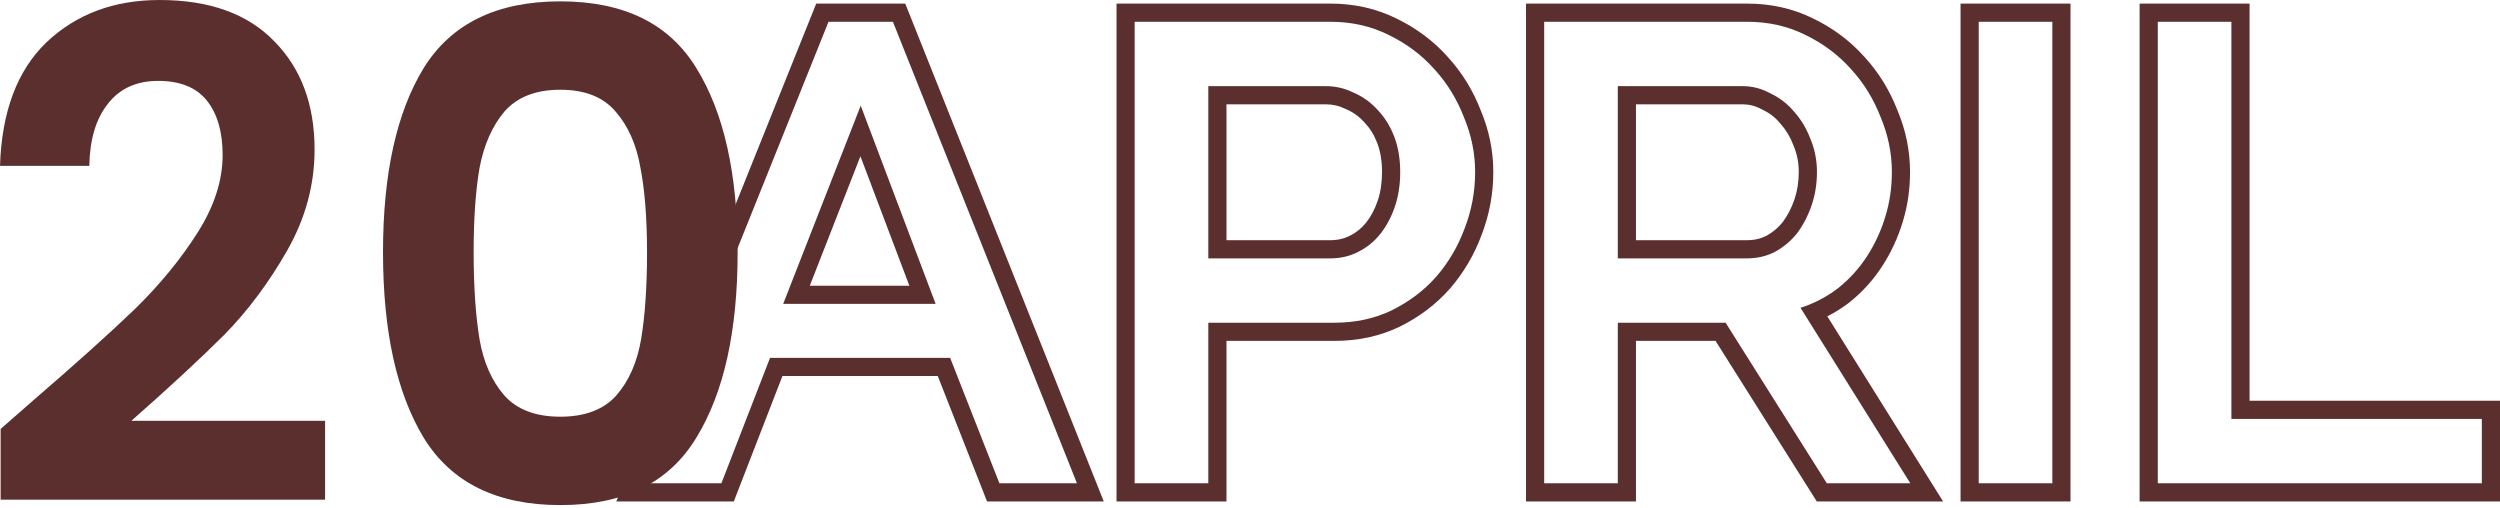 <?xml version="1.0" encoding="UTF-8"?> <svg xmlns="http://www.w3.org/2000/svg" width="59" height="12" viewBox="0 0 59 12" fill="none"> <path d="M0.821 9.417C1.813 8.562 2.604 7.85 3.193 7.284C3.782 6.706 4.272 6.107 4.665 5.487C5.058 4.866 5.254 4.257 5.254 3.658C5.254 3.112 5.13 2.685 4.882 2.374C4.634 2.064 4.252 1.909 3.735 1.909C3.219 1.909 2.821 2.091 2.542 2.455C2.263 2.808 2.118 3.294 2.108 3.915H0C0.041 2.631 0.408 1.658 1.1 0.995C1.803 0.332 2.692 0 3.766 0C4.944 0 5.848 0.326 6.478 0.979C7.109 1.62 7.424 2.471 7.424 3.529C7.424 4.364 7.207 5.161 6.773 5.92C6.339 6.679 5.843 7.342 5.285 7.909C4.727 8.465 3.999 9.139 3.1 9.931H7.672V11.792H0.015V10.123L0.821 9.417Z" fill="#5C2F2F"></path> <path d="M9.039 5.952C9.039 4.102 9.359 2.652 10 1.604C10.651 0.556 11.726 0.032 13.224 0.032C14.722 0.032 15.791 0.556 16.432 1.604C17.083 2.652 17.408 4.102 17.408 5.952C17.408 7.813 17.083 9.273 16.432 10.332C15.791 11.391 14.722 11.92 13.224 11.92C11.726 11.92 10.651 11.391 10 10.332C9.359 9.273 9.039 7.813 9.039 5.952ZM15.27 5.952C15.27 5.161 15.218 4.497 15.115 3.963C15.022 3.417 14.825 2.973 14.526 2.631C14.236 2.289 13.802 2.118 13.224 2.118C12.645 2.118 12.206 2.289 11.906 2.631C11.617 2.973 11.421 3.417 11.317 3.963C11.225 4.497 11.178 5.161 11.178 5.952C11.178 6.765 11.225 7.449 11.317 8.006C11.41 8.551 11.607 8.995 11.906 9.337C12.206 9.669 12.645 9.834 13.224 9.834C13.802 9.834 14.242 9.669 14.541 9.337C14.841 8.995 15.037 8.551 15.13 8.006C15.223 7.449 15.27 6.765 15.27 5.952Z" fill="#5C2F2F"></path> <path fill-rule="evenodd" clip-rule="evenodd" d="M19.263 0.085H21.364L26.049 11.834H23.294L22.131 8.873H18.466L17.318 11.834H14.545L19.263 0.085ZM18.173 8.445H22.423L23.586 11.405H25.416L21.073 0.514H19.553L15.179 11.405H17.025L18.173 8.445ZM26.35 11.834V0.085H31.401C31.957 0.085 32.477 0.2 32.954 0.436C33.425 0.663 33.832 0.967 34.17 1.347C34.505 1.713 34.764 2.135 34.947 2.609C35.143 3.077 35.242 3.561 35.242 4.058C35.242 4.57 35.15 5.066 34.966 5.544C34.794 6.009 34.546 6.431 34.224 6.806L34.221 6.809L34.219 6.811C33.891 7.183 33.494 7.482 33.033 7.709L33.032 7.71L33.029 7.711C32.562 7.936 32.048 8.045 31.494 8.045H28.945V11.834H26.35ZM28.516 7.616H31.494C31.99 7.616 32.44 7.519 32.843 7.325C33.257 7.12 33.609 6.855 33.898 6.527C34.188 6.19 34.41 5.811 34.565 5.392C34.731 4.963 34.813 4.518 34.813 4.058C34.813 3.618 34.725 3.188 34.55 2.769C34.384 2.34 34.152 1.961 33.852 1.634C33.552 1.297 33.19 1.026 32.766 0.821C32.352 0.616 31.897 0.514 31.401 0.514H26.778V11.405H28.516V7.616ZM31.858 5.562L31.862 5.56C32.011 5.487 32.137 5.384 32.243 5.25C32.354 5.108 32.446 4.938 32.515 4.734C32.581 4.538 32.616 4.314 32.616 4.058C32.616 3.794 32.576 3.571 32.505 3.381C32.43 3.184 32.33 3.025 32.207 2.896L32.203 2.892L32.199 2.887C32.073 2.747 31.933 2.647 31.776 2.581L31.765 2.576L31.754 2.571C31.605 2.497 31.453 2.462 31.292 2.462H28.945V5.669H31.385C31.573 5.669 31.726 5.631 31.854 5.564L31.858 5.562ZM28.516 6.098V2.033H31.292C31.52 2.033 31.737 2.084 31.944 2.186C32.161 2.278 32.352 2.416 32.518 2.6C32.683 2.774 32.812 2.984 32.906 3.229C32.998 3.475 33.045 3.751 33.045 4.058C33.045 4.354 33.004 4.625 32.921 4.871C32.838 5.116 32.724 5.331 32.58 5.515C32.435 5.699 32.259 5.842 32.052 5.944C31.856 6.047 31.634 6.098 31.385 6.098H28.516ZM36.014 11.834V0.085H41.236C41.792 0.085 42.312 0.2 42.789 0.436C43.26 0.663 43.667 0.967 44.005 1.347C44.34 1.713 44.599 2.135 44.782 2.609C44.978 3.077 45.077 3.561 45.077 4.058C45.077 4.467 45.02 4.862 44.903 5.242C44.788 5.616 44.627 5.965 44.418 6.285C44.207 6.611 43.949 6.895 43.644 7.138L43.64 7.142L43.636 7.145C43.474 7.268 43.303 7.375 43.125 7.466L45.857 11.834H42.876L40.487 8.045H38.609V11.834H36.014ZM38.18 7.616H40.724L43.113 11.405H45.083L42.492 7.264C42.632 7.219 42.767 7.165 42.896 7.101C43.065 7.018 43.225 6.919 43.376 6.803C43.645 6.589 43.873 6.338 44.059 6.052C44.245 5.765 44.39 5.454 44.493 5.116C44.597 4.779 44.648 4.426 44.648 4.058C44.648 3.618 44.56 3.188 44.385 2.769C44.219 2.34 43.987 1.961 43.687 1.634C43.387 1.297 43.025 1.026 42.601 0.821C42.187 0.616 41.732 0.514 41.236 0.514H36.443V11.405H38.18V7.616ZM42.327 3.435L42.324 3.427C42.249 3.228 42.146 3.06 42.018 2.918L42.014 2.913L42.009 2.907C41.894 2.77 41.757 2.665 41.596 2.589L41.585 2.584L41.574 2.578C41.428 2.499 41.281 2.462 41.127 2.462H38.609V5.669H41.22C41.406 5.669 41.558 5.631 41.686 5.566C41.839 5.482 41.967 5.374 42.074 5.239C42.189 5.084 42.281 4.907 42.35 4.703C42.417 4.505 42.451 4.29 42.451 4.058C42.451 3.837 42.41 3.633 42.33 3.442L42.327 3.435ZM42.415 5.5C42.27 5.684 42.094 5.832 41.887 5.944C41.691 6.047 41.468 6.098 41.22 6.098H38.18V2.033H41.127C41.355 2.033 41.572 2.089 41.779 2.202C41.996 2.304 42.182 2.447 42.337 2.631C42.503 2.815 42.632 3.03 42.725 3.275C42.828 3.521 42.88 3.782 42.88 4.058C42.88 4.334 42.839 4.595 42.756 4.84C42.673 5.085 42.559 5.305 42.415 5.5ZM46.269 11.834V0.085H48.864V11.834H46.269ZM50.495 11.834V0.085H53.09V9.458H59V11.834H50.495ZM52.661 9.887V0.514H50.924V11.405H58.571V9.887H52.661ZM20.313 2.493L18.483 7.172H22.081L20.313 2.493ZM21.461 6.743L20.306 3.688L19.111 6.743H21.461ZM46.698 0.514H48.435V11.405H46.698V0.514Z" fill="#5C2F2F"></path> </svg> 